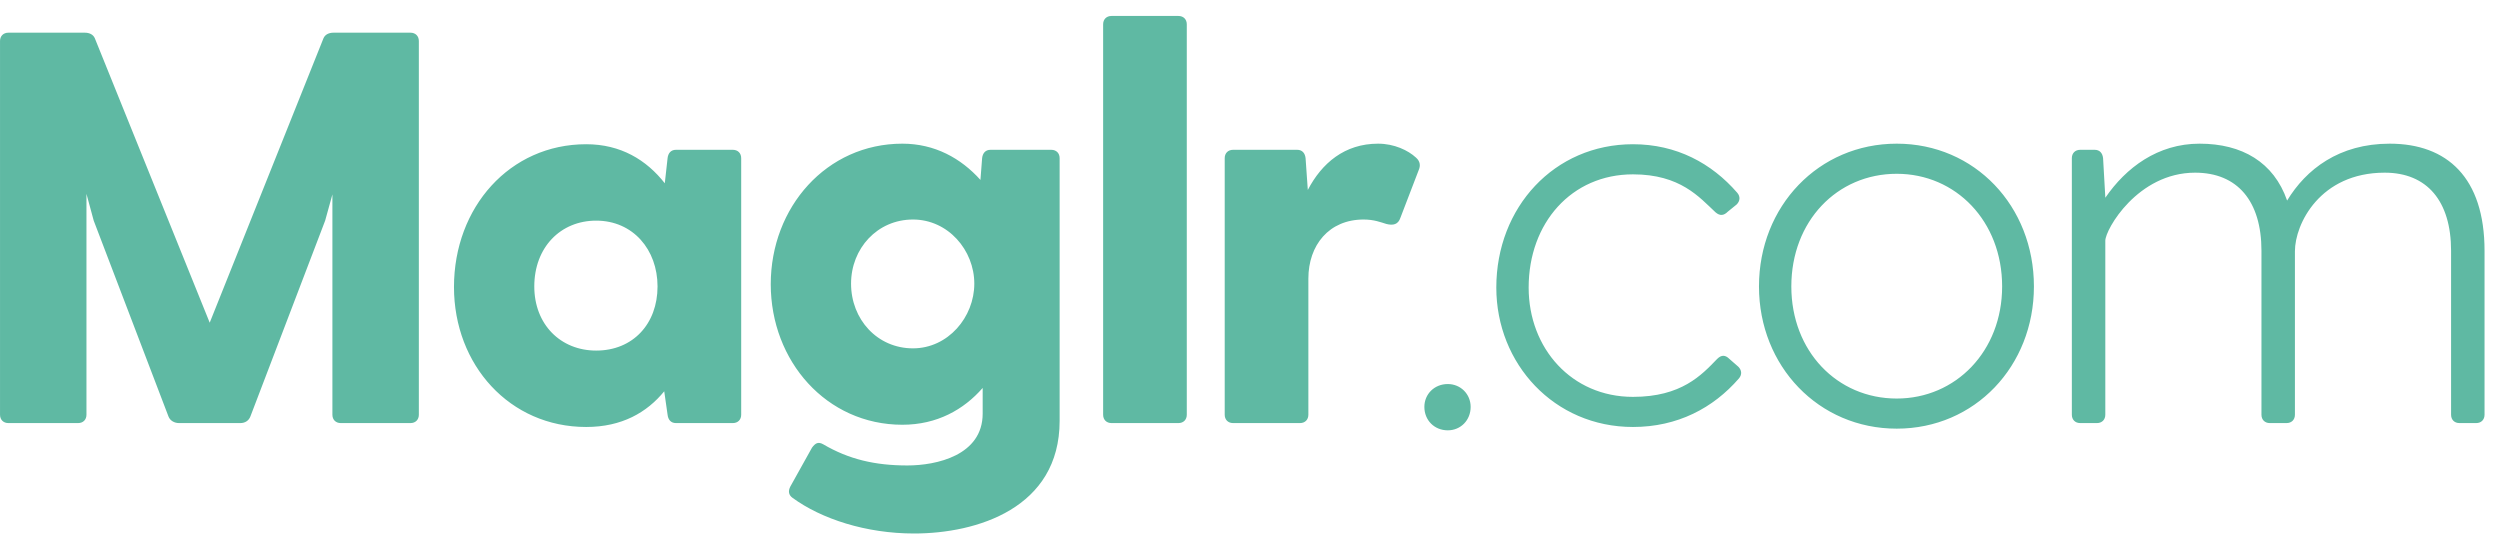 <?xml version="1.0" encoding="UTF-8"?>
<svg width="130px" height="28px" viewBox="0 0 130 28" version="1.1" xmlns="http://www.w3.org/2000/svg" xmlns:xlink="http://www.w3.org/1999/xlink">
    <!-- Generator: Sketch 54.1 (76490) - https://sketchapp.com -->
    <title>Maglr.com</title>
    <desc>Created with Sketch.</desc>
    <g id="Page-1" stroke="none" stroke-width="1" fill="none" fill-rule="evenodd">
        <g id="Artboard" transform="translate(-662, -1205)" fill="#5FB9A3" fill-rule="nonzero">
            <path d="M683.345,1206.7 C683.606,1206.7 683.78,1206.874 683.78,1207.135 L683.78,1226.565 C683.78,1226.826 683.606,1227 683.345,1227 L679.72,1227 C679.459,1227 679.285,1226.826 679.285,1226.565 L679.285,1215.11 L678.908,1216.473 L675.022,1226.652 C674.935,1226.884 674.732,1227 674.5,1227 L671.31,1227 C671.078,1227 670.846,1226.884 670.759,1226.652 L666.873,1216.473 L666.496,1215.081 L666.496,1226.565 C666.496,1226.826 666.322,1227 666.061,1227 L662.436,1227 C662.175,1227 662.001,1226.826 662.001,1226.565 L662.001,1207.135 C662.001,1206.874 662.175,1206.7 662.436,1206.7 L666.409,1206.7 C666.641,1206.7 666.844,1206.787 666.931,1206.99 L672.905,1221.78 L678.821,1206.99 C678.908,1206.787 679.111,1206.7 679.343,1206.7 L683.345,1206.7 Z M700.107,1212.79 C700.368,1212.79 700.542,1212.964 700.542,1213.225 L700.542,1226.565 C700.542,1226.826 700.368,1227 700.107,1227 L697.149,1227 C696.888,1227 696.743,1226.826 696.714,1226.565 L696.54,1225.347 C695.641,1226.449 694.336,1227.203 692.48,1227.203 C688.507,1227.203 685.607,1223.984 685.607,1219.924 C685.607,1215.777 688.507,1212.5 692.48,1212.5 C694.278,1212.5 695.612,1213.312 696.569,1214.53 L696.714,1213.225 C696.743,1212.964 696.888,1212.79 697.149,1212.79 L700.107,1212.79 Z M693.002,1223.23 C694.916,1223.23 696.192,1221.838 696.192,1219.895 C696.192,1217.981 694.916,1216.473 693.002,1216.473 C691.146,1216.473 689.783,1217.865 689.783,1219.895 C689.783,1221.867 691.146,1223.23 693.002,1223.23 Z M716.666,1212.79 C716.927,1212.79 717.101,1212.964 717.101,1213.225 L717.101,1226.884 C717.101,1231.437 712.78,1232.742 709.532,1232.742 C707.038,1232.742 704.718,1231.988 703.21,1230.886 C703.007,1230.741 702.978,1230.538 703.094,1230.306 L704.225,1228.276 C704.399,1228.044 704.544,1227.957 704.805,1228.102 C706.139,1228.885 707.502,1229.204 709.184,1229.204 C710.692,1229.204 713.099,1228.682 713.099,1226.507 L713.099,1225.173 C712.113,1226.304 710.721,1227.087 708.923,1227.087 C704.979,1227.087 702.079,1223.781 702.079,1219.779 C702.079,1215.777 704.979,1212.471 708.923,1212.471 C710.605,1212.471 711.968,1213.225 712.983,1214.356 L713.07,1213.225 C713.099,1212.964 713.244,1212.79 713.505,1212.79 L716.666,1212.79 Z M709.474,1223.114 C711.301,1223.114 712.664,1221.49 712.664,1219.75 C712.664,1218.01 711.301,1216.415 709.474,1216.415 C707.618,1216.415 706.255,1217.923 706.255,1219.75 C706.255,1221.606 707.618,1223.114 709.474,1223.114 Z M719.363,1206.265 C719.363,1206.004 719.537,1205.83 719.798,1205.83 L723.278,1205.83 C723.539,1205.83 723.713,1206.004 723.713,1206.265 L723.713,1226.565 C723.713,1226.826 723.539,1227 723.278,1227 L719.798,1227 C719.537,1227 719.363,1226.826 719.363,1226.565 L719.363,1206.265 Z M735.632,1213.196 C735.864,1213.399 735.864,1213.631 735.777,1213.834 L734.82,1216.328 C734.704,1216.676 734.443,1216.734 734.095,1216.647 C733.805,1216.56 733.457,1216.415 732.906,1216.415 C731.108,1216.415 730.035,1217.749 730.035,1219.489 L730.035,1226.565 C730.035,1226.826 729.861,1227 729.6,1227 L726.12,1227 C725.859,1227 725.685,1226.826 725.685,1226.565 L725.685,1213.225 C725.685,1212.964 725.859,1212.79 726.12,1212.79 L729.455,1212.79 C729.716,1212.79 729.861,1212.964 729.89,1213.225 L730.006,1214.878 C730.731,1213.486 731.92,1212.471 733.66,1212.471 C734.501,1212.471 735.226,1212.819 735.632,1213.196 Z M737.285,1227.377 C736.589,1227.377 736.067,1226.855 736.067,1226.159 C736.067,1225.492 736.589,1224.97 737.285,1224.97 C737.952,1224.97 738.474,1225.492 738.474,1226.159 C738.474,1226.855 737.952,1227.377 737.285,1227.377 Z M746.913,1225.637 C749.436,1225.637 750.48,1224.506 751.292,1223.665 C751.524,1223.433 751.727,1223.462 751.93,1223.665 L752.394,1224.071 C752.568,1224.245 752.597,1224.477 752.423,1224.68 C751.089,1226.217 749.233,1227.203 746.913,1227.203 C742.824,1227.203 739.808,1223.926 739.808,1219.953 C739.808,1215.777 742.824,1212.5 746.913,1212.5 C749.175,1212.5 751.002,1213.486 752.336,1215.023 C752.51,1215.226 752.481,1215.458 752.307,1215.632 L751.843,1216.009 C751.64,1216.212 751.437,1216.241 751.205,1216.038 C750.364,1215.255 749.378,1214.066 746.913,1214.066 C743.723,1214.066 741.49,1216.589 741.49,1219.953 C741.49,1223.114 743.723,1225.637 746.913,1225.637 Z M760.63,1227.29 C756.57,1227.29 753.467,1224.042 753.467,1219.895 C753.467,1215.719 756.57,1212.471 760.63,1212.471 C764.69,1212.471 767.764,1215.719 767.764,1219.895 C767.764,1224.042 764.69,1227.29 760.63,1227.29 Z M760.63,1225.724 C763.704,1225.724 766.111,1223.259 766.111,1219.895 C766.111,1216.502 763.704,1214.037 760.63,1214.037 C757.527,1214.037 755.149,1216.502 755.149,1219.895 C755.149,1223.259 757.527,1225.724 760.63,1225.724 Z M786.266,1212.471 C789.253,1212.471 791.196,1214.24 791.196,1218.039 L791.196,1226.565 C791.196,1226.826 791.022,1227 790.761,1227 L789.891,1227 C789.63,1227 789.456,1226.826 789.456,1226.565 L789.456,1218.039 C789.456,1215.458 788.209,1213.979 786.005,1213.979 C782.641,1213.979 781.336,1216.647 781.336,1218.068 L781.336,1226.565 C781.336,1226.826 781.162,1227 780.901,1227 L780.031,1227 C779.77,1227 779.596,1226.826 779.596,1226.565 L779.596,1218.039 C779.596,1215.458 778.349,1213.979 776.145,1213.979 C773.158,1213.979 771.476,1216.937 771.476,1217.517 L771.476,1226.565 C771.476,1226.826 771.302,1227 771.041,1227 L770.171,1227 C769.91,1227 769.736,1226.826 769.736,1226.565 L769.736,1213.225 C769.736,1212.964 769.91,1212.79 770.171,1212.79 L770.925,1212.79 C771.186,1212.79 771.331,1212.964 771.36,1213.225 L771.476,1215.255 L771.476,1215.284 C772.549,1213.718 774.202,1212.471 776.377,1212.471 C778.581,1212.471 780.234,1213.428 780.93,1215.429 C781.916,1213.805 783.627,1212.471 786.266,1212.471 Z" id="Maglr.com"></path>
        </g>
    </g>
</svg>